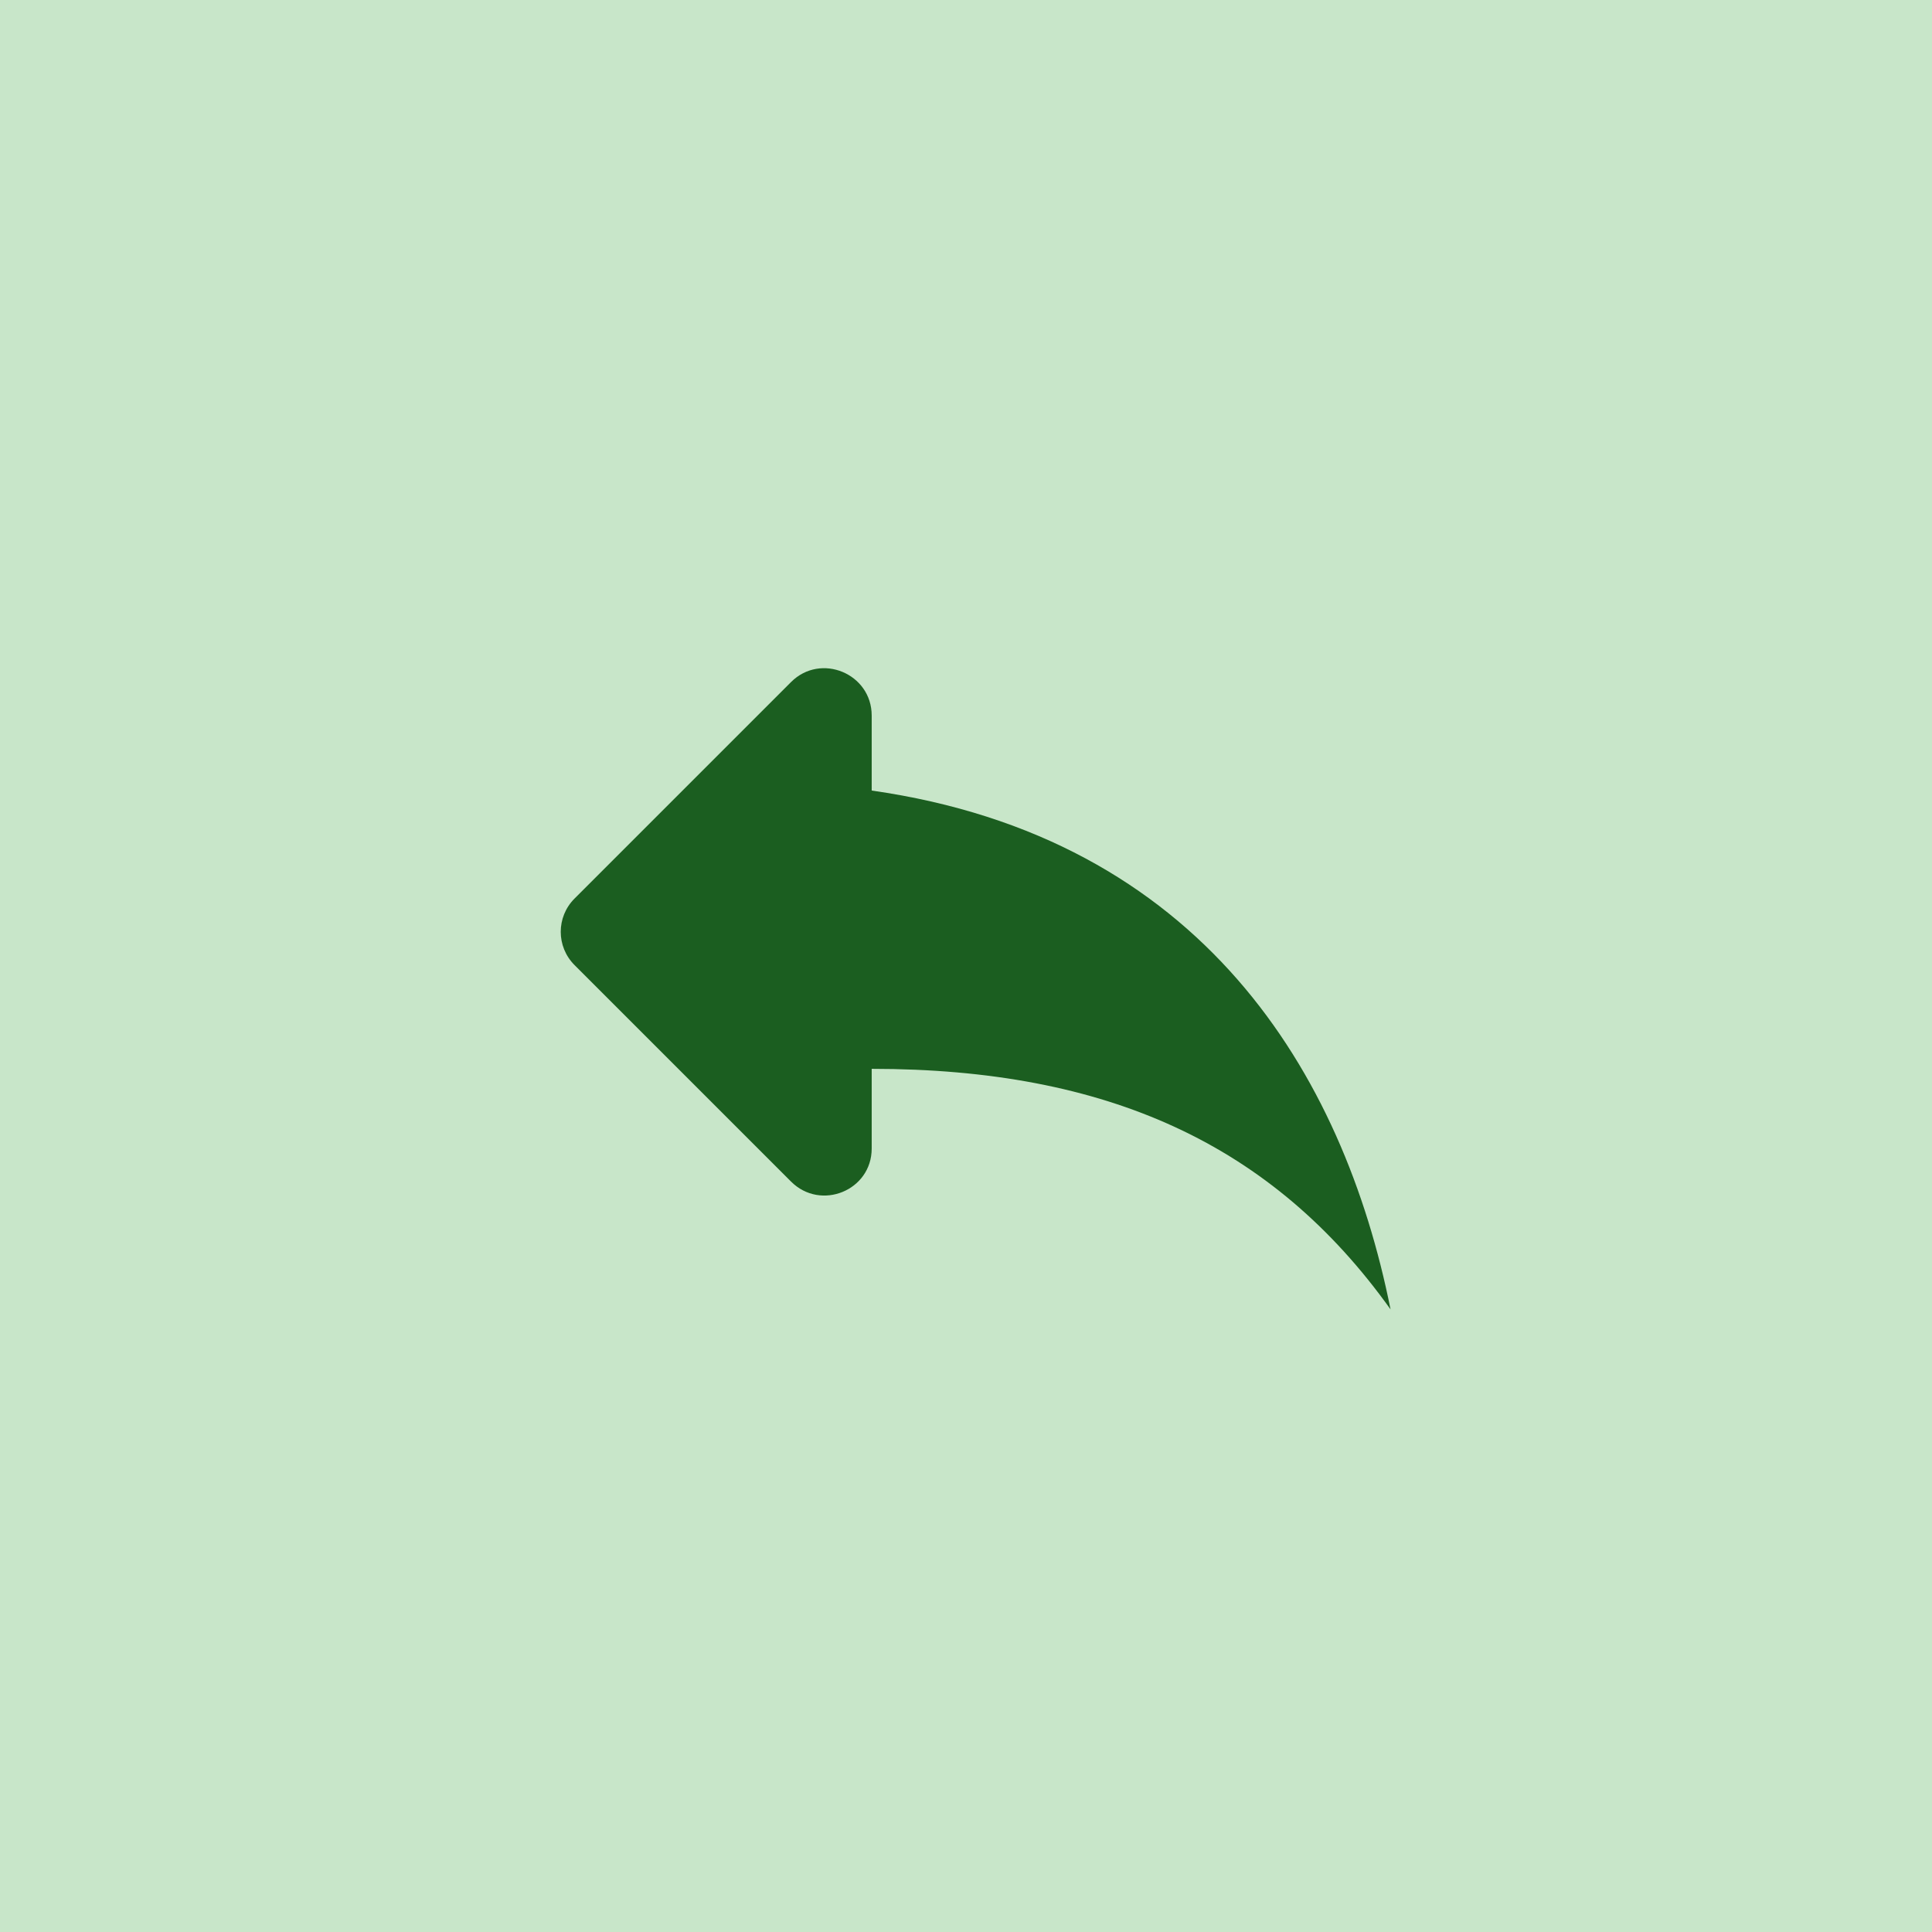 <svg width="512" height="512" viewBox="0 0 512 512" fill="none" xmlns="http://www.w3.org/2000/svg">
<rect width="512" height="512" fill="#C8E6C9"/>
<path d="M231.008 209.503V189.628C231.008 178.503 217.508 172.878 209.633 180.753L152.258 238.128C147.383 243.003 147.383 250.878 152.258 255.753L209.633 313.128C217.508 321.003 231.008 315.503 231.008 304.378V283.253C293.508 283.253 337.258 303.253 368.508 347.003C356.008 284.503 318.508 222.003 231.008 209.503Z" fill="#1B5E20"/>
</svg>

